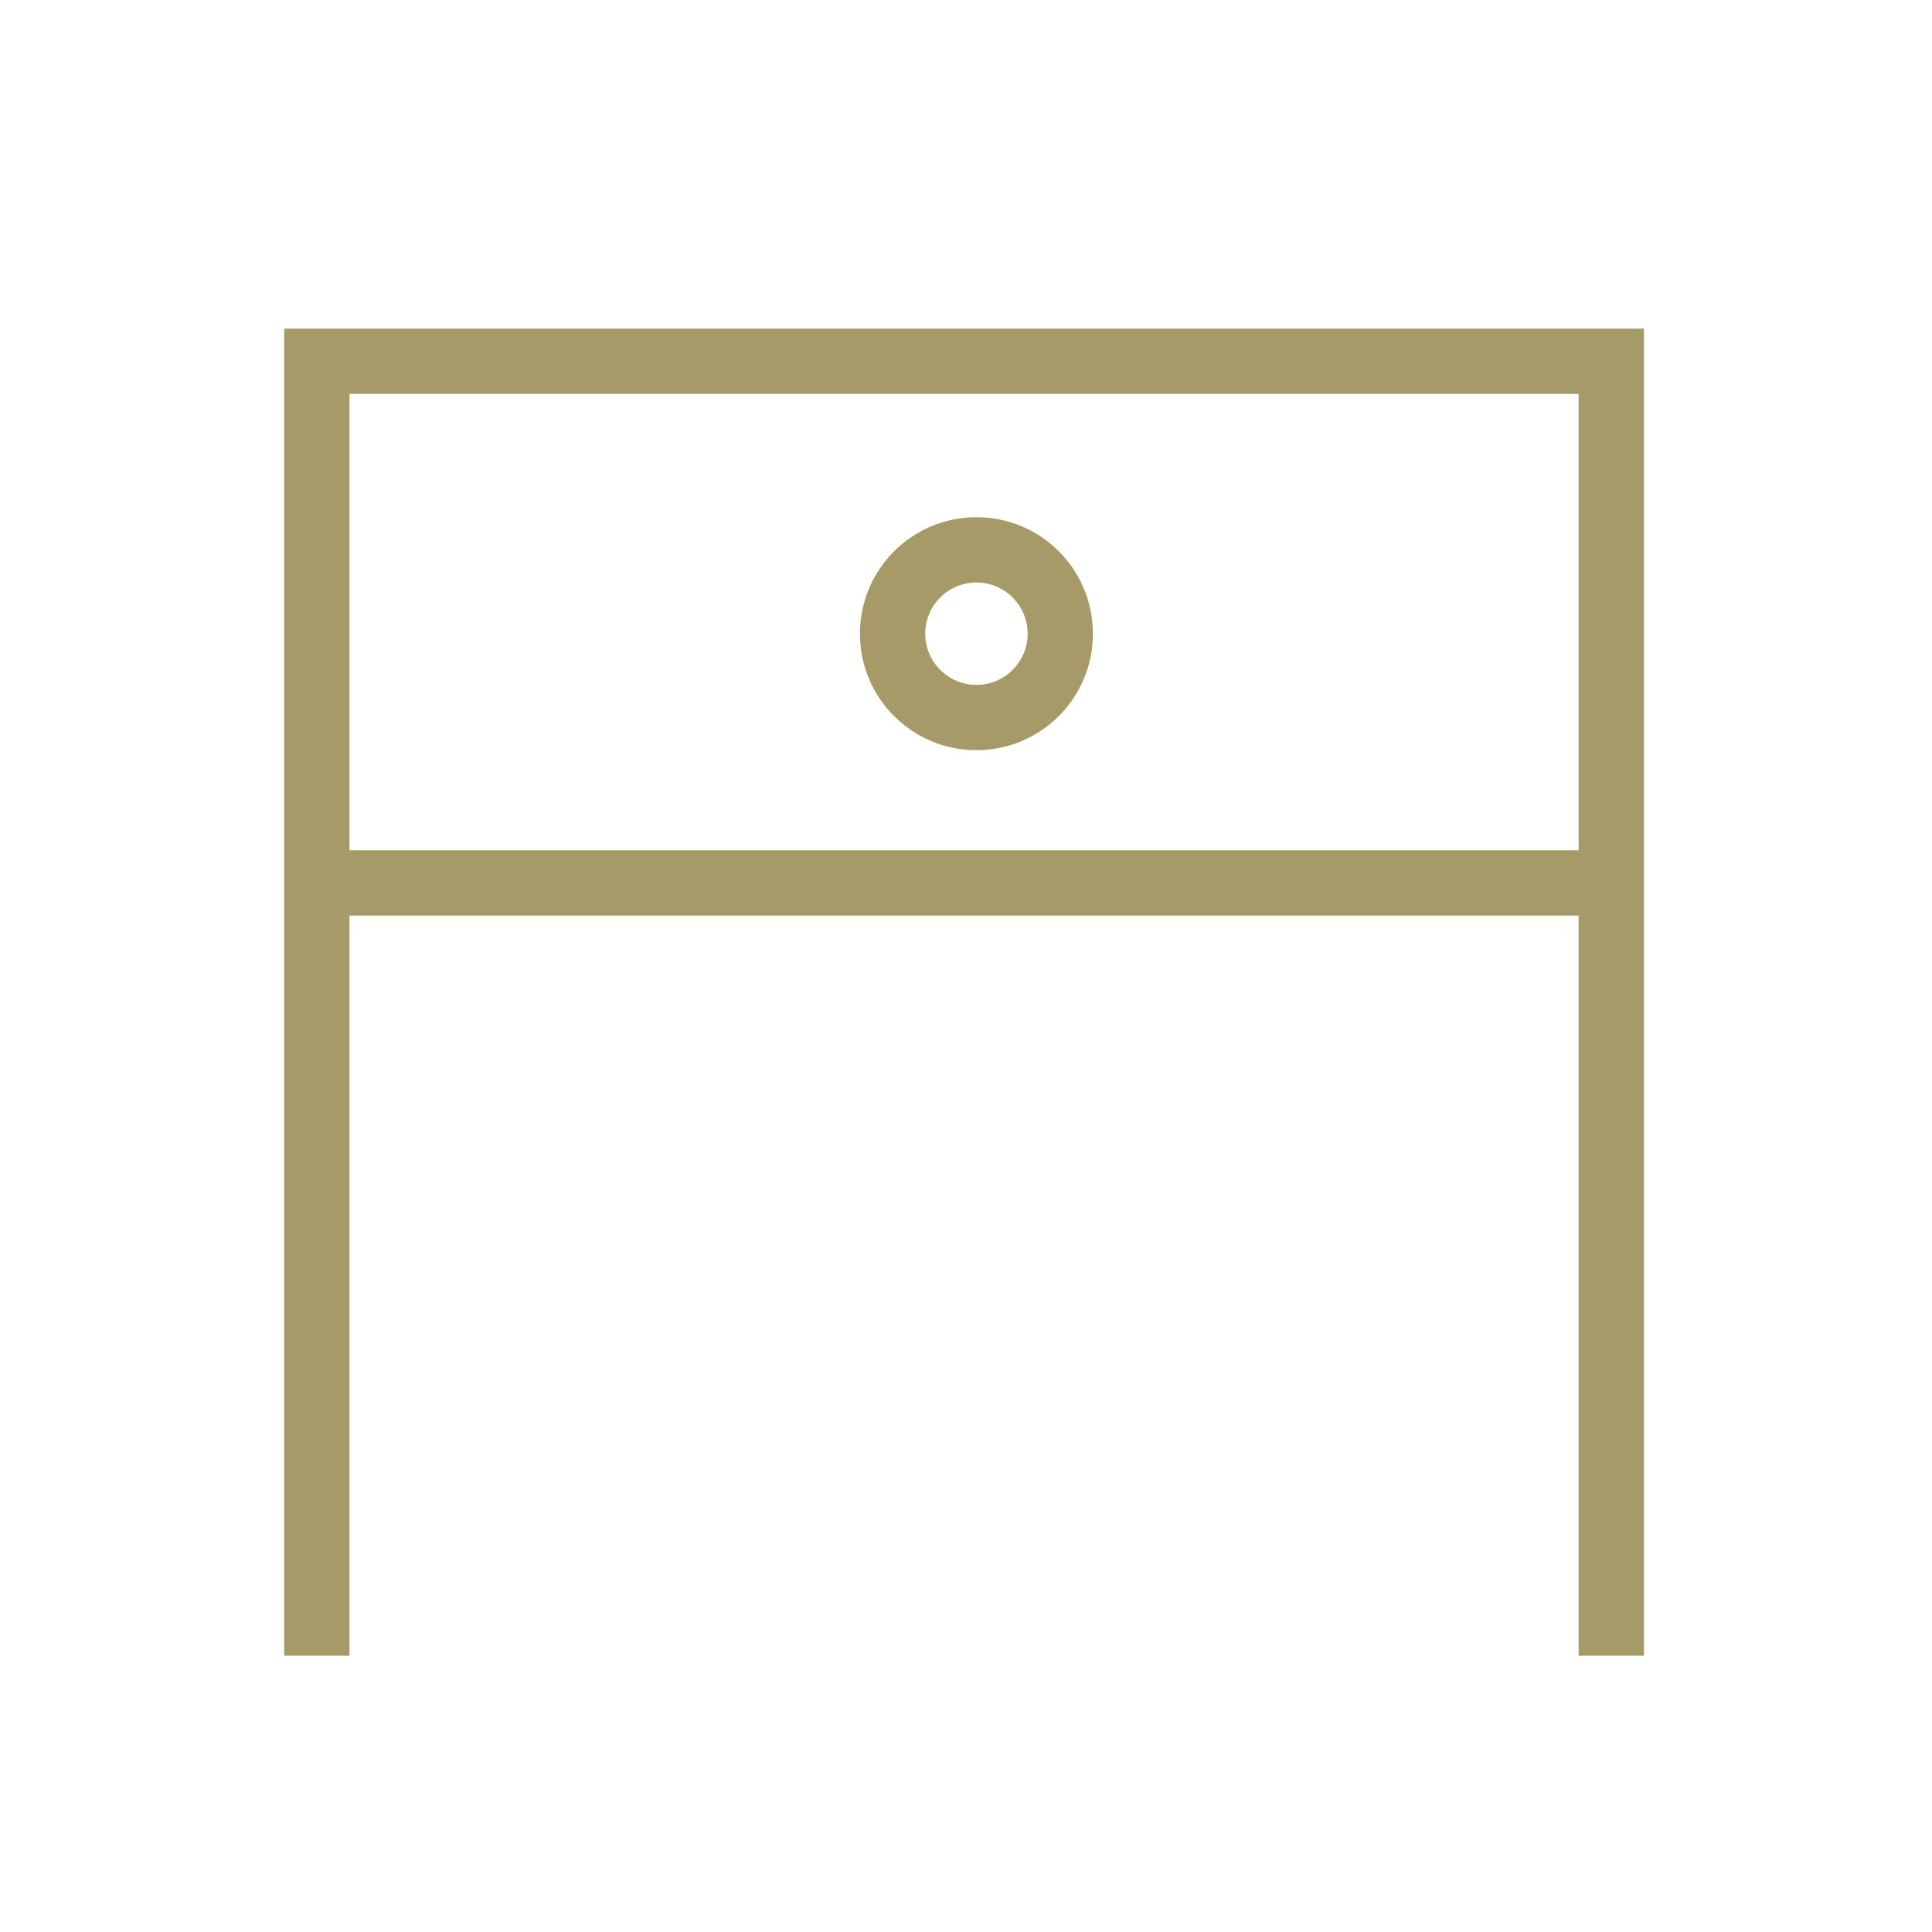 <svg width="50" height="50" viewBox="0 0 50 50" fill="none" xmlns="http://www.w3.org/2000/svg">
<g clip-path="url(#clip0_586_529)">
<path d="M41.7 22.85H8.2" stroke="#A69B68" stroke-width="1.69" stroke-miterlimit="10"/>
<path d="M8.2 42.85V9.35H41.7V42.85" stroke="#A69B68" stroke-width="1.69" stroke-miterlimit="10"/>
<path d="M25.27 18.57C26.469 18.57 27.44 17.598 27.44 16.4C27.44 15.201 26.469 14.23 25.27 14.23C24.072 14.23 23.1 15.201 23.1 16.4C23.1 17.598 24.072 18.57 25.27 18.57Z" stroke="#A69B68" stroke-width="1.69" stroke-miterlimit="10"/>
</g>
<defs>
<clipPath id="clip0_586_529">
<rect width="50" height="50" fill="white"/>
</clipPath>
</defs>
</svg>
